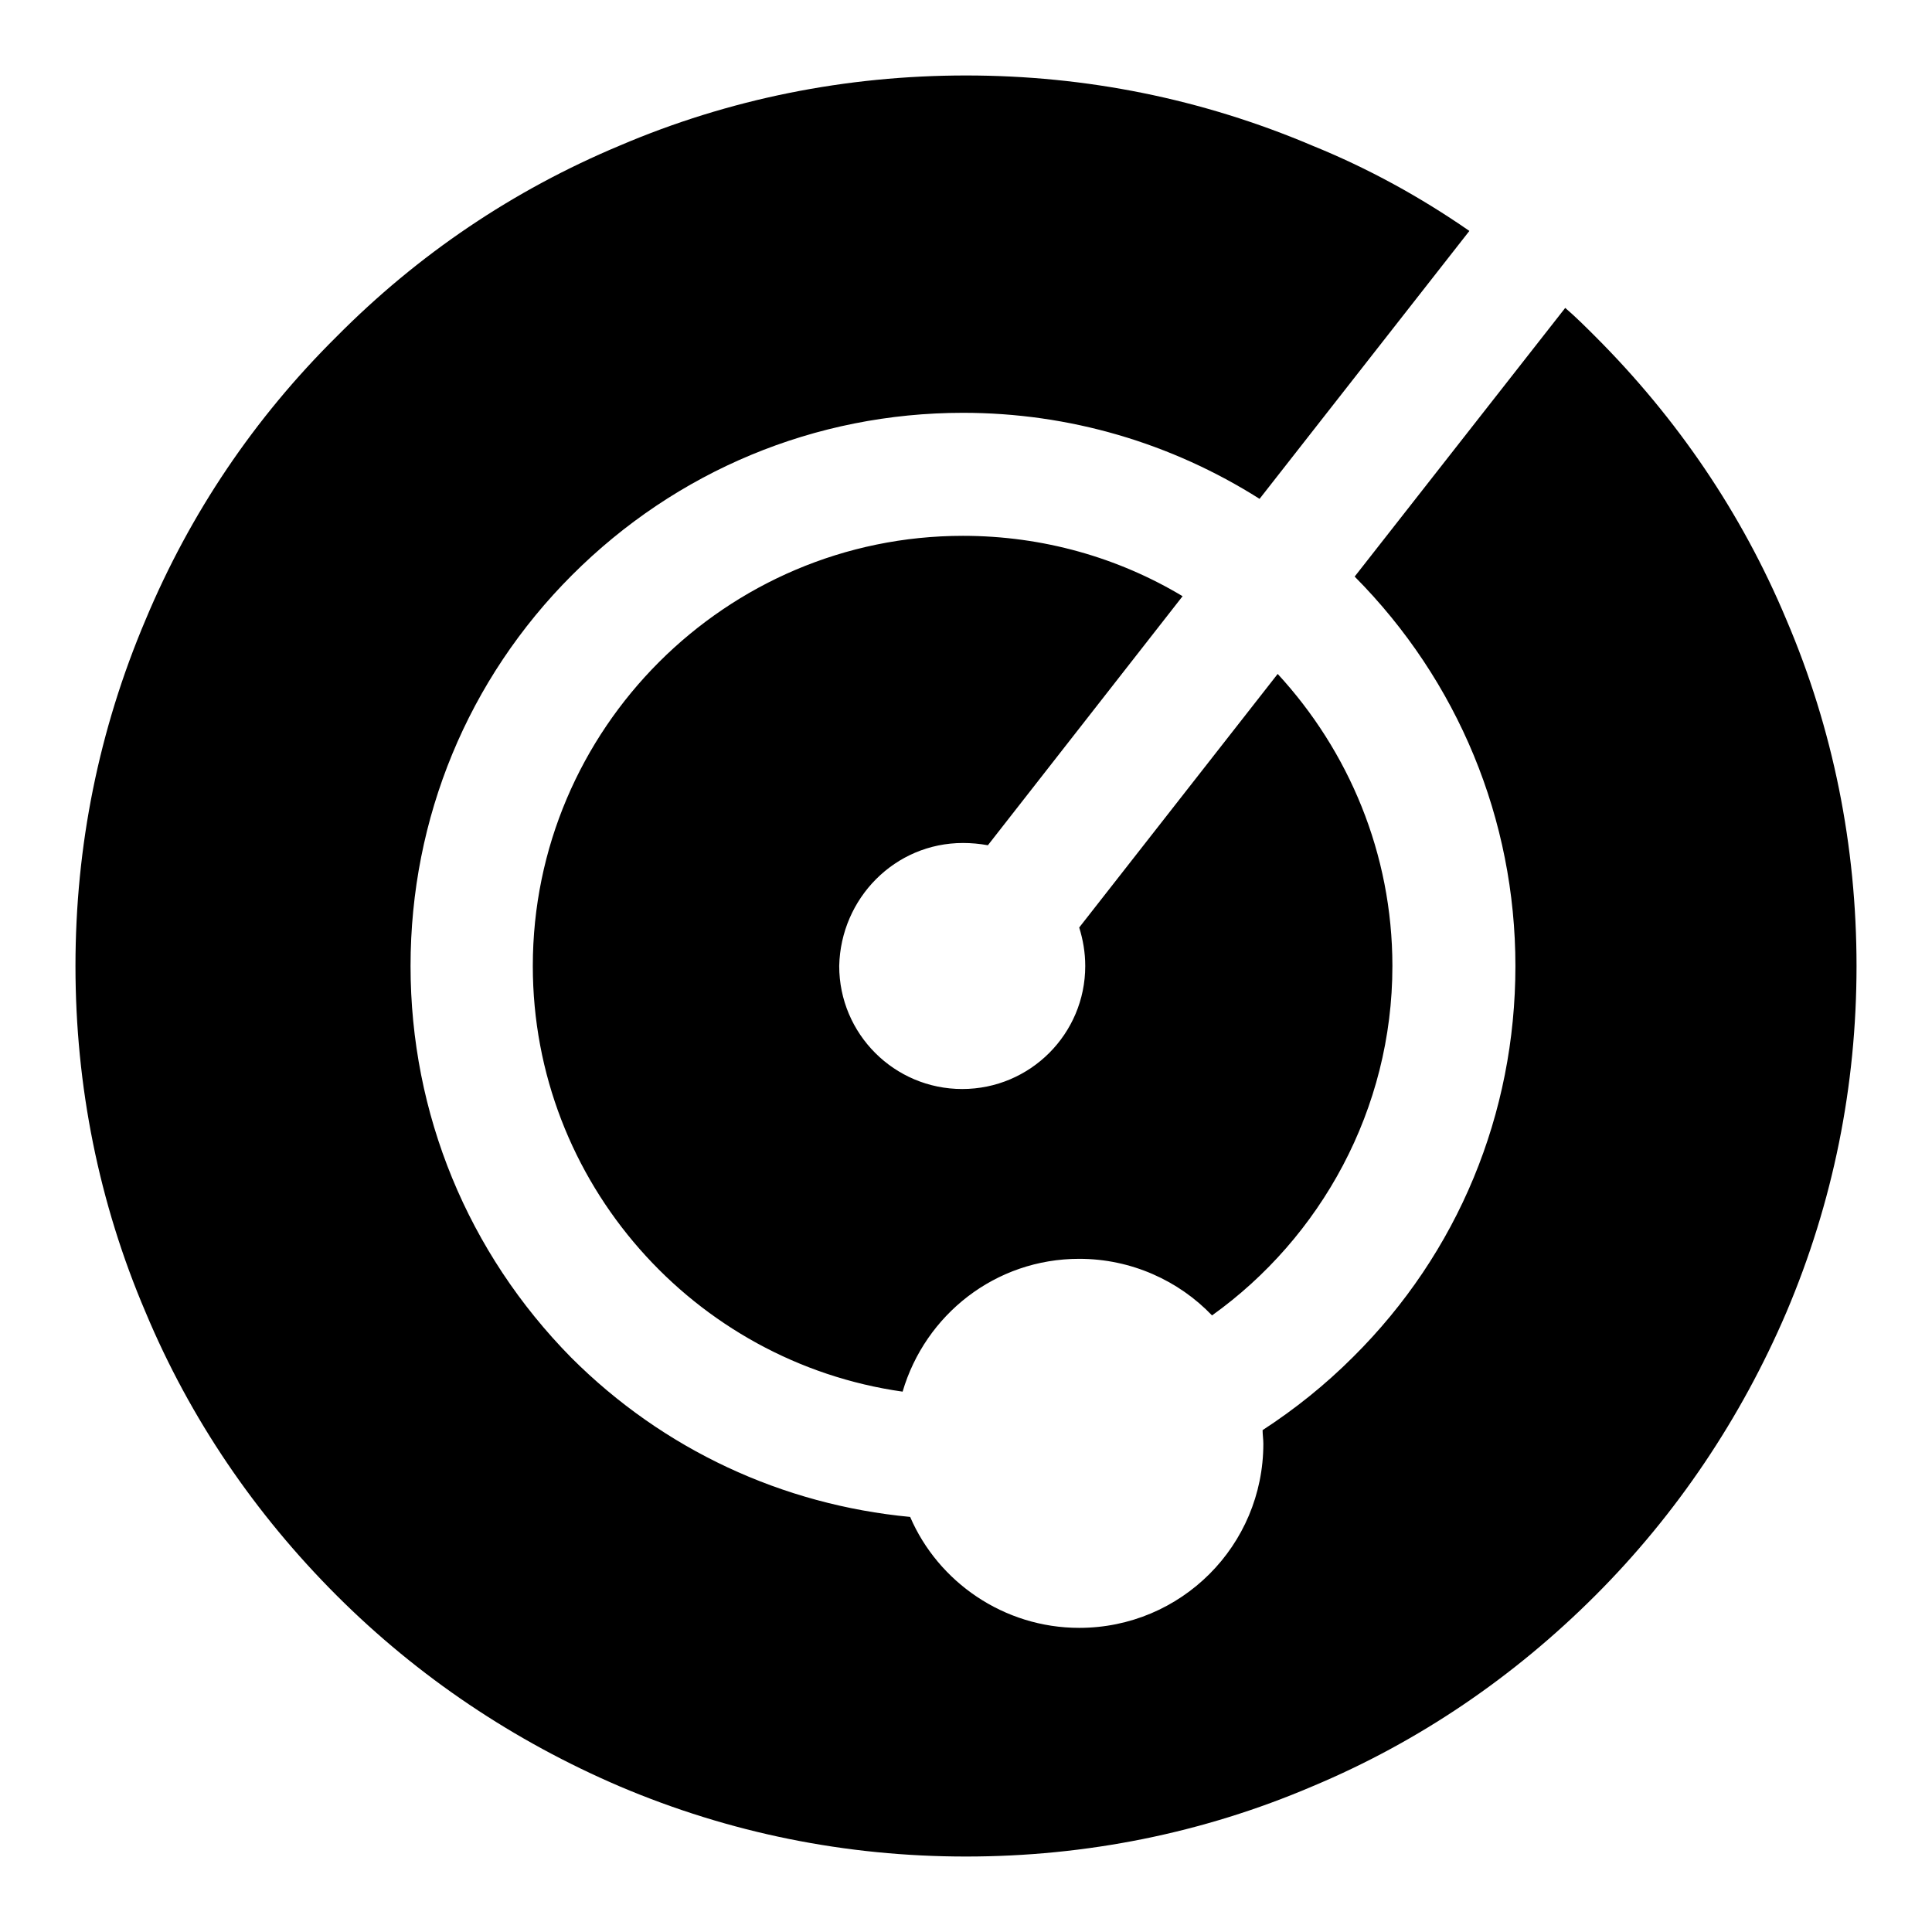 <?xml version="1.0" encoding="utf-8"?>
<!-- Svg Vector Icons : http://www.onlinewebfonts.com/icon -->
<!DOCTYPE svg PUBLIC "-//W3C//DTD SVG 1.1//EN" "http://www.w3.org/Graphics/SVG/1.1/DTD/svg11.dtd">
<svg version="1.1" xmlns="http://www.w3.org/2000/svg" xmlns:xlink="http://www.w3.org/1999/xlink" x="0px" y="0px" viewBox="0 0 256 256" enable-background="new 0 0 256 256" xml:space="preserve">
<g> <path fill="#000000" d="M236.7,82.1c-5.9-14.1-14.5-26.7-25.3-37.5c-1.3-1.3-2.6-2.6-4-3.8l-27.9,35.6 c13.7,13.8,21.3,32.2,21.3,51.6c0,19.6-7.6,38-21.5,51.8c-3.7,3.7-7.7,6.9-12,9.7c0,0.6,0.1,1.2,0.1,1.8 c0,13.5-10.9,24.4-24.4,24.4c-10,0-18.7-6.1-22.4-14.7c-16.9-1.6-32.7-8.9-44.9-21.1C62,166,54.4,147.6,54.4,128S62,90,75.8,76.2 c13.8-13.8,32.2-21.5,51.8-21.5c14.1,0,27.6,4,39.3,11.4l27.8-35.5c-6.5-4.5-13.4-8.3-20.8-11.3c-14.6-6.2-30-9.3-45.9-9.3 c-15.9,0-31.4,3.1-45.9,9.3C68,25.2,55.4,33.7,44.6,44.6C33.7,55.4,25.2,68,19.3,82.1c-6.2,14.6-9.3,30-9.3,45.9 c0,15.9,3.1,31.4,9.3,45.9c5.9,14.1,14.5,26.7,25.3,37.5s23.5,19.3,37.5,25.3c14.6,6.2,30,9.3,45.9,9.3c15.9,0,31.4-3.1,45.9-9.3 c14.1-5.9,26.7-14.5,37.5-25.3s19.3-23.5,25.3-37.5c6.2-14.6,9.3-30,9.3-45.9C246,112.1,242.9,96.6,236.7,82.1z M127.6,111.7 c1.1,0,2.2,0.1,3.3,0.3l25.8-33c-8.5-5.1-18.5-8-29.1-8c-31.4,0-57,25.6-57,57c0,28.7,21.4,52.5,49,56.4 c3-10.2,12.3-17.6,23.4-17.6c6.9,0,13.2,2.9,17.6,7.5c14.4-10.3,23.9-27.3,23.9-46.3c0-14.9-5.8-28.5-15.2-38.7l-26.3,33.6 c0.5,1.6,0.8,3.3,0.8,5.1c0,9-7.3,16.3-16.3,16.3c-9,0-16.3-7.3-16.3-16.3C111.4,119,118.6,111.7,127.6,111.7z"/></g>
</svg>